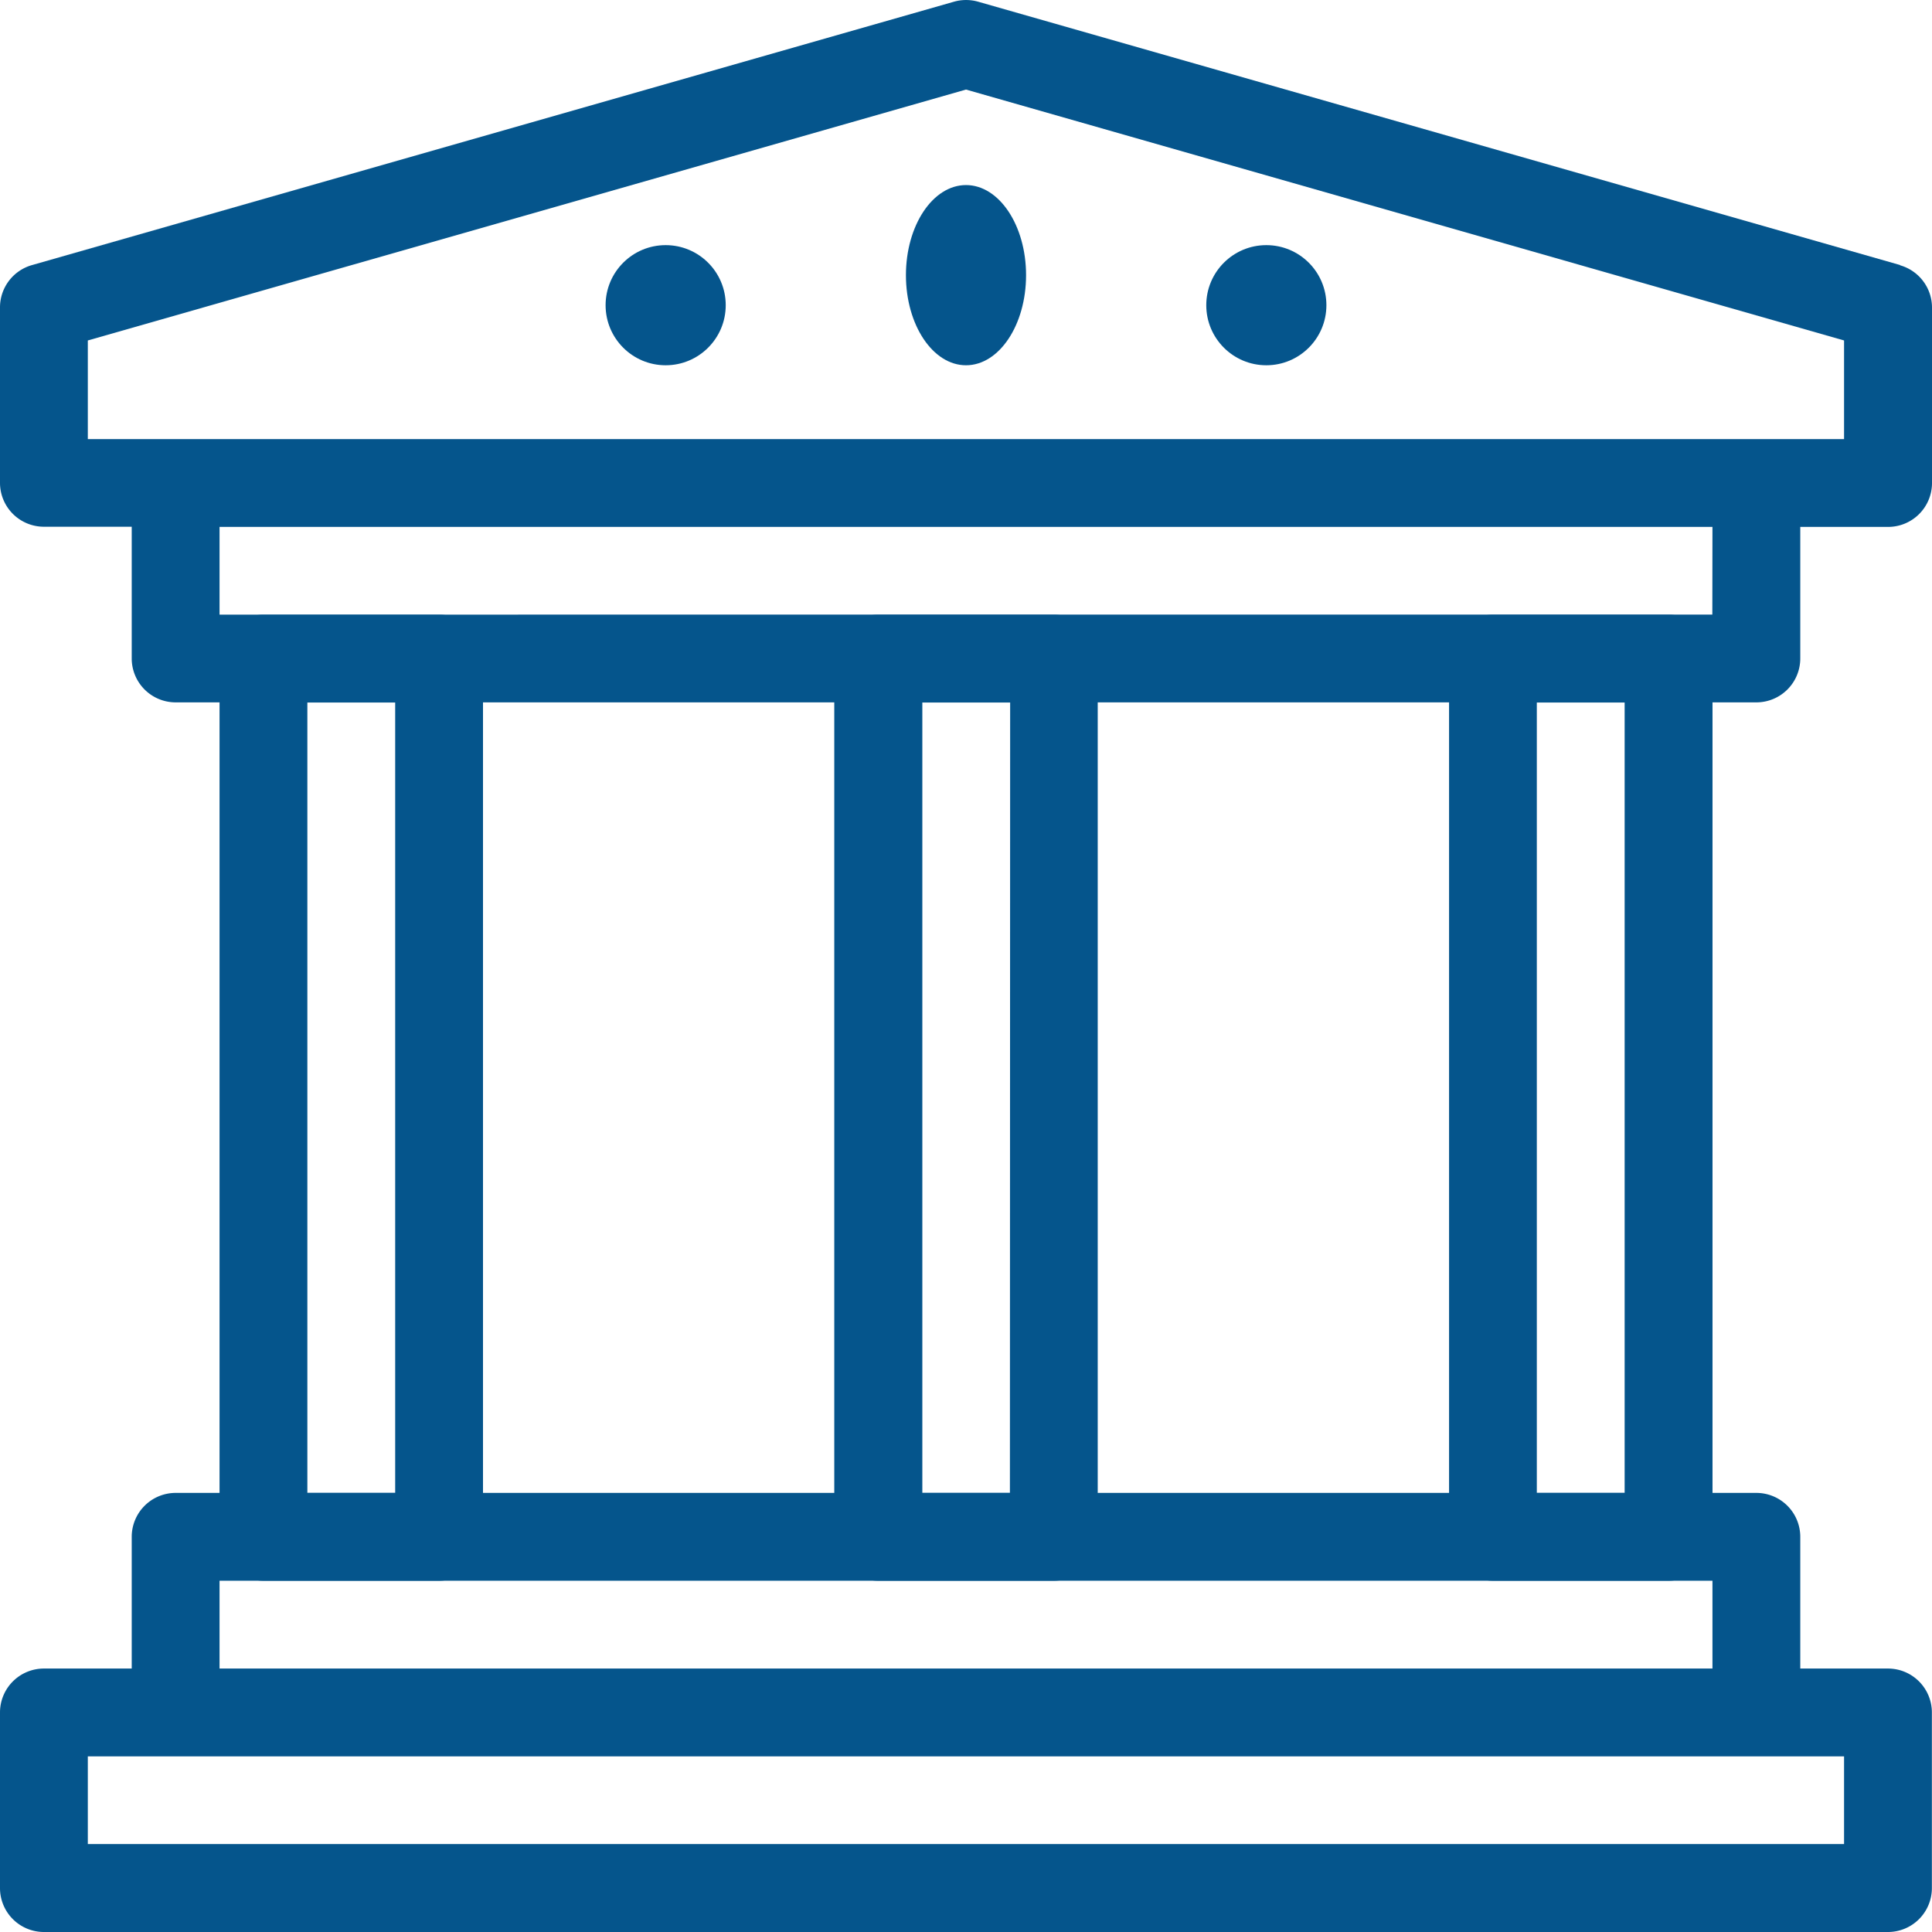 <svg xmlns="http://www.w3.org/2000/svg" width="32.164" height="32.164" viewBox="0 0 32.164 32.164">
  <g id="_9acc5efda43a200329ea84b0f912777b" data-name="9acc5efda43a200329ea84b0f912777b" transform="translate(-2 -2)">
    <path id="Path_103822" data-name="Path 103822" d="M10.655,16H7.731A.731.731,0,0,0,7,16.731v14.62a.731.731,0,0,0,.731.731h2.924a.731.731,0,0,0,.731-.731V16.731A.731.731,0,0,0,10.655,16ZM9.924,30.62H8.462V17.462H9.924ZM20.889,16H17.965a.731.731,0,0,0-.731.731v14.62a.731.731,0,0,0,.731.731h2.924a.731.731,0,0,0,.731-.731V16.731A.731.731,0,0,0,20.889,16Zm-.731,14.62H18.7V17.462h1.462ZM31.123,16H28.2a.731.731,0,0,0-.731.731v14.62a.731.731,0,0,0,.731.731h2.924a.731.731,0,0,0,.731-.731V16.731A.731.731,0,0,0,31.123,16Zm-.731,14.62H28.93V17.462h1.462Z" transform="translate(-1.345 -3.766)" fill="#05558c"/>
    <path id="Path_103823" data-name="Path 103823" d="M33.433,29.778H31.971V27.585a.731.731,0,0,0-.731-.731H4.924a.731.731,0,0,0-.731.731v2.193H2.731A.731.731,0,0,0,2,30.509v2.924a.731.731,0,0,0,.731.731h30.7a.731.731,0,0,0,.731-.731V30.509A.731.731,0,0,0,33.433,29.778ZM5.655,28.316H30.509v1.462H5.655ZM32.7,32.7H3.462V31.24H32.7Zm.932-26.288L18.283,2.028a.737.737,0,0,0-.4,0L2.53,6.414a.732.732,0,0,0-.53.7v2.924a.731.731,0,0,0,.731.731H4.193v2.193a.731.731,0,0,0,.731.731H31.24a.731.731,0,0,0,.731-.731V10.772h1.462a.731.731,0,0,0,.731-.731V7.117a.732.732,0,0,0-.53-.7Zm-3.125,5.82H5.655V10.772H30.509ZM32.7,9.31H3.462V7.668l14.62-4.177L32.7,7.668Z" fill="#05558c"/>
    <ellipse id="Ellipse_399" data-name="Ellipse 399" cx="1" cy="1.5" rx="1" ry="1.5" transform="translate(17.082 5.081)" fill="#05558c"/>
    <circle id="Ellipse_400" data-name="Ellipse 400" cx="1" cy="1" r="1" transform="translate(12.082 6.081)" fill="#05558c"/>
    <circle id="Ellipse_401" data-name="Ellipse 401" cx="1" cy="1" r="1" transform="translate(22.082 6.081)" fill="#05558c"/>
  </g>
</svg>
